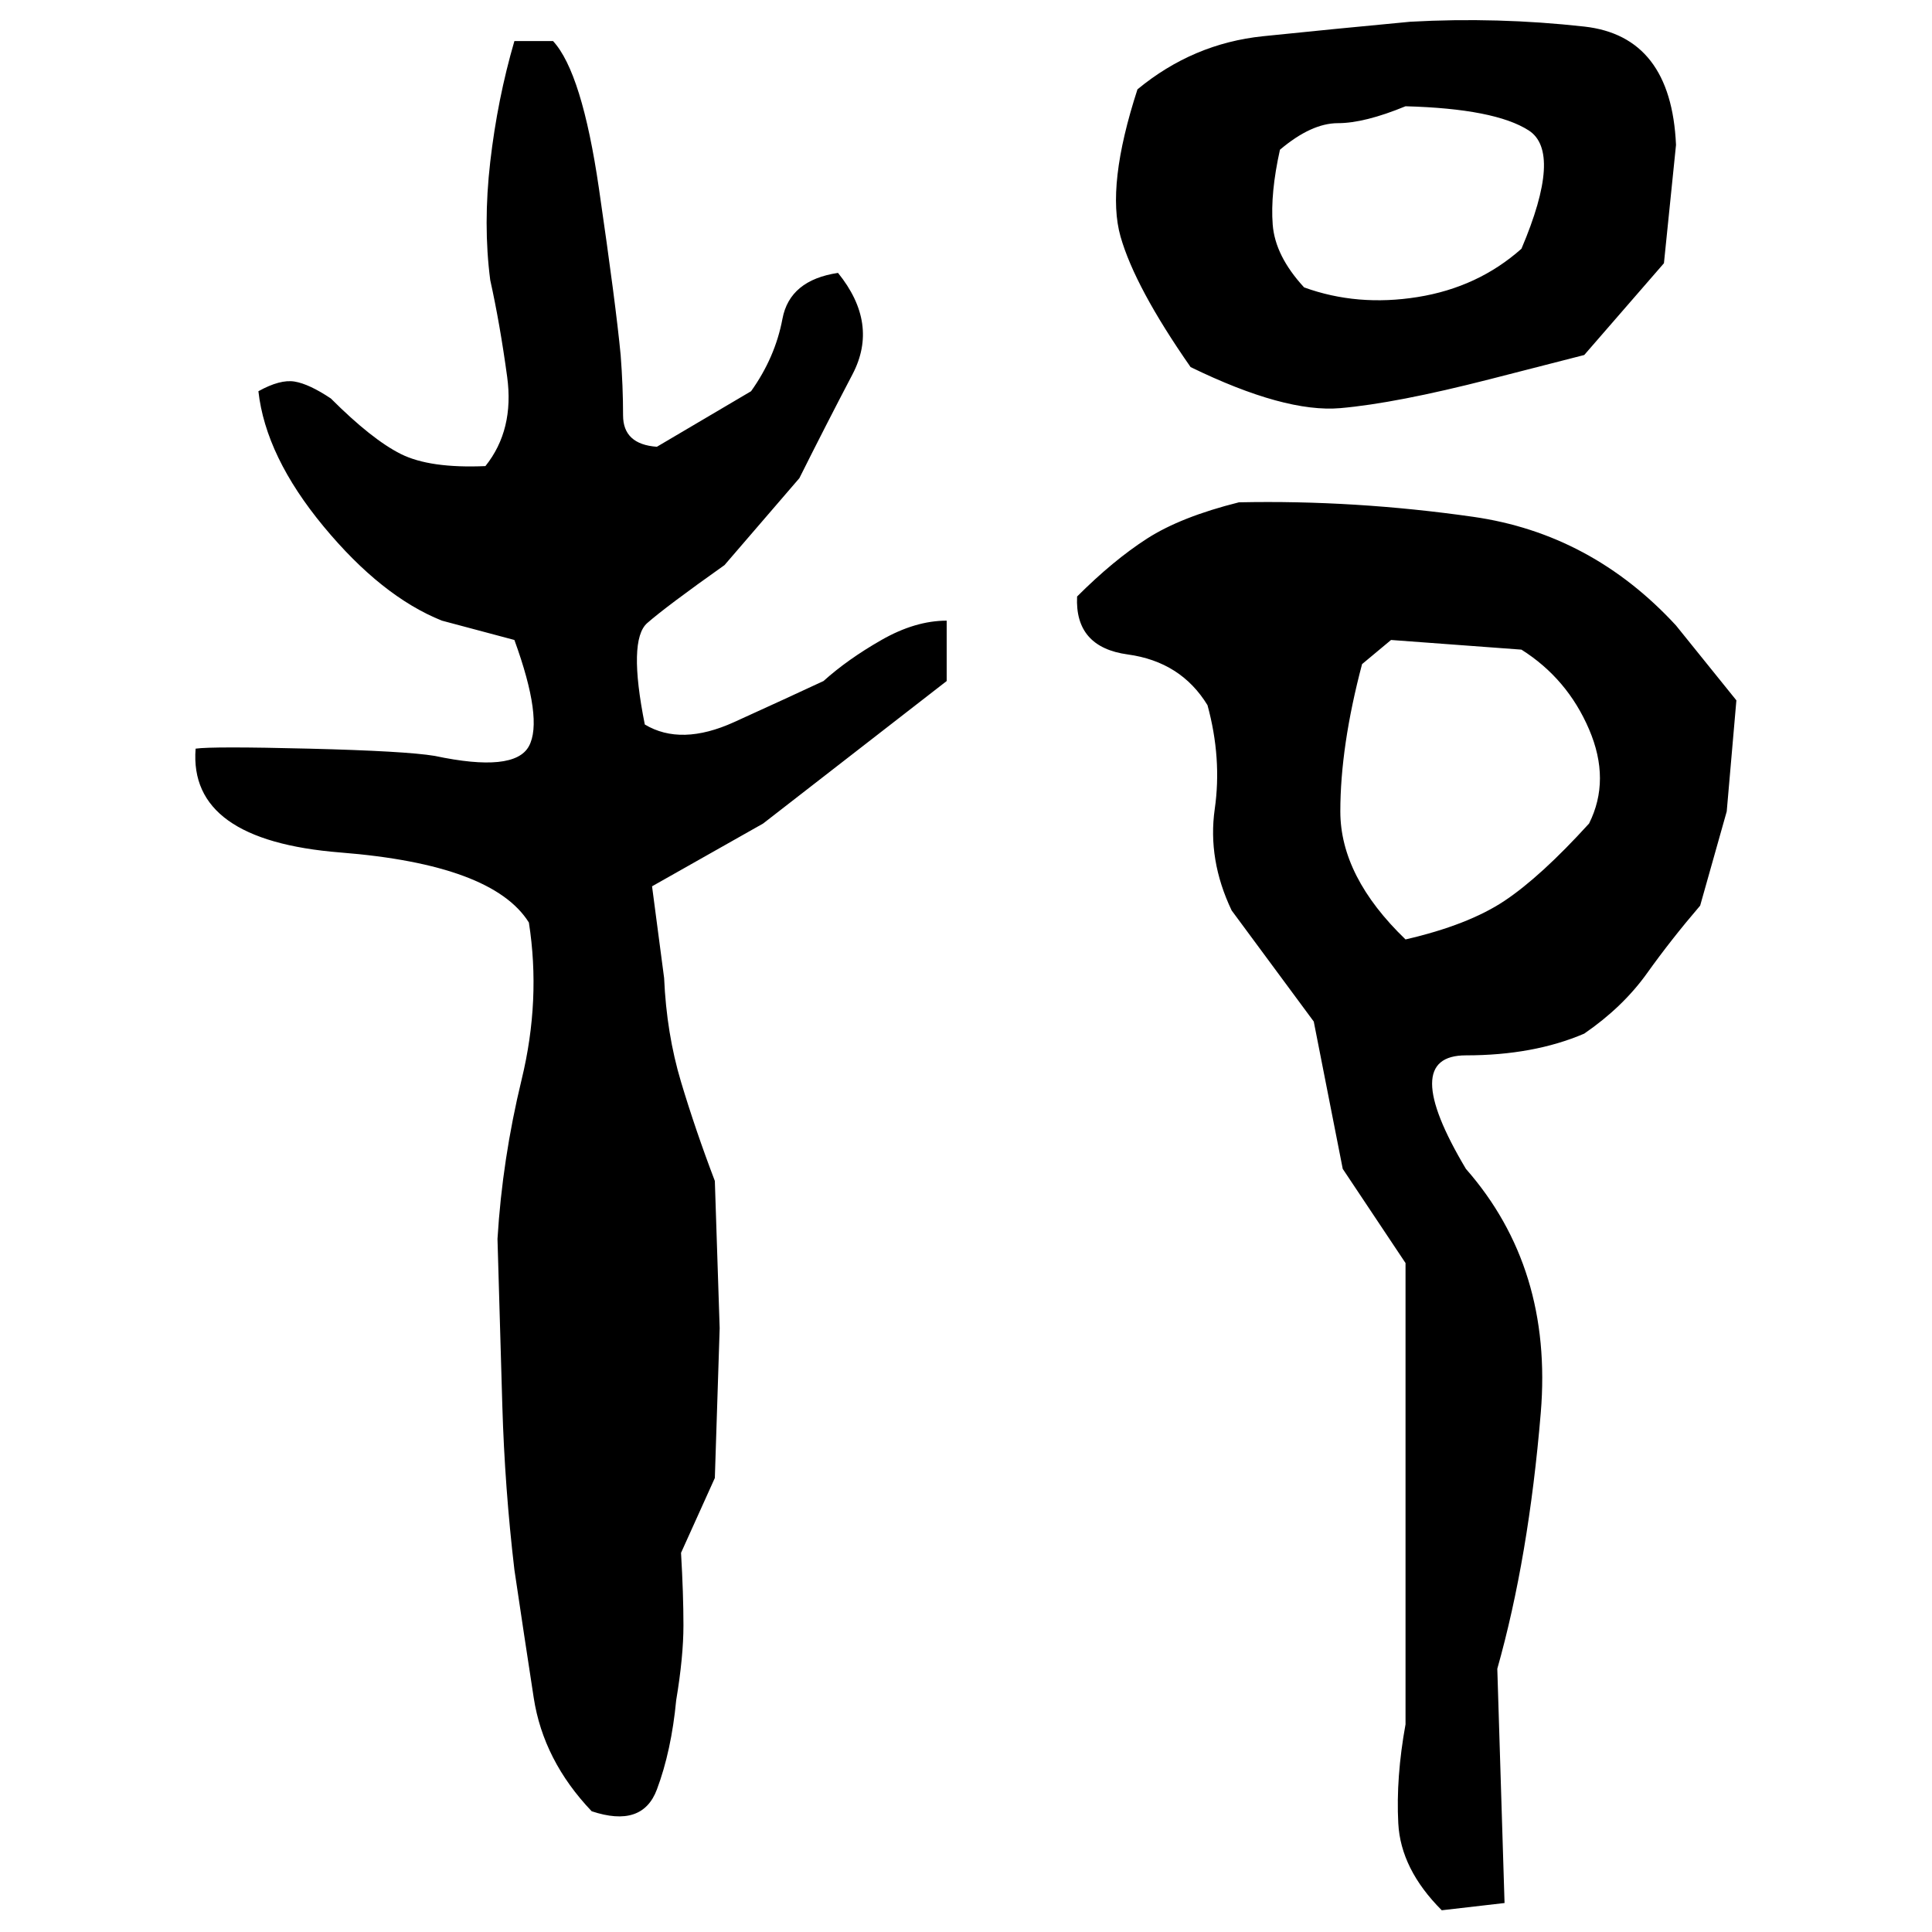 ﻿<?xml version="1.0" encoding="UTF-8" standalone="yes"?>
<svg xmlns="http://www.w3.org/2000/svg" height="100%" version="1.1" width="100%" viewBox="0 0 80 80">
  <g transform="scale(1)">
    <path fill="#000000" d="M58.4 0.9Q62.0 0.7 65.6 1.1T69.4 6L68.9 10.9L65.6 14.7L61.7 15.7Q57.8 16.7 55.5 16.9T49.3 15.2Q47.0 11.9 46.4 9.8T47.1 3.7Q49.4 1.8 52.3 1.5T58.4 0.9ZM21.3 1.7H22.9Q24.1 3 24.8 7.8T25.7 14.7Q25.8 16.0 25.8 17.2T27.2 18.5L31.1 16.2Q32.1 14.8 32.4 13.2T34.7 11.3Q36.4 13.4 35.3 15.5T33.1 19.8L30 23.4Q27.6 25.1 26.8 25.8T26.7 30Q28.2 30.9 30.4 29.9T34.1 28.2Q35.1 27.3 36.5 26.5T39.2 25.7V28.2L31.6 34.1L27.0 36.7L27.5 40.5Q27.6 42.8 28.2 44.8T29.6 48.9L29.8 55L29.6 61.2L28.2 64.3Q28.3 66 28.3 67.3T28 70.4Q27.8 72.5 27.2 74.1T24.5 75Q22.5 72.9 22.1 70.3T21.3 65.0Q20.9 61.6 20.8 58.2T20.6 51.3Q20.8 48 21.6 44.7T21.9 38.2Q20.4 35.8 14.1 35.3T8.1 31Q8.8 30.9 12.8 31T18 31.3Q21.3 32.0 21.9 30.9T21.3 26.5L18.3 25.7Q15.8 24.7 13.4 21.8T10.7 16.2Q11.6 15.7 12.2 15.8T13.7 16.5Q15.4 18.2 16.6 18.8T20.1 19.3Q21.3 17.8 21 15.6T20.3 11.6Q20 9.3 20.3 6.7T21.3 1.7ZM56.5 5.1T55.4 5.1T53 6.2Q52.6 8.0 52.7 9.3T54 11.9Q56.2 12.7 58.7 12.3T63.0 10.3Q64.7 6.3 63.3 5.4T58.2 4.4Q56.5 5.1 55.4 5.1ZM51.3 20.8Q56.1 20.7 61 21.4T69.4 25.9L71.9 29.0L71.5 33.6L70.4 37.5Q69.2 38.9 68.2 40.3T65.6 42.8Q63.5 43.7 60.7 43.7T60.7 48.4Q64.3 52.5 63.8 58.5T62.0 69.1L62.3 78.8L59.7 79.1Q58 77.4 57.9 75.5T58.2 71.4V52.3L55.6 48.4L54.4 42.3L51.0 37.7Q50 35.6 50.3 33.5T50.0 29.2Q48.9 27.4 46.7 27.1T44.6 24.7Q46.1 23.2 47.5 22.3T51.3 20.8ZM56.4 27.5Q55.5 30.9 55.5 33.6T58.2 38.9Q60.8 38.3 62.3 37.3T65.8 34.1Q66.7 32.3 65.8 30.2T63.0 26.9L57.6 26.5L56.4 27.5Z" />
  </g>
</svg>
